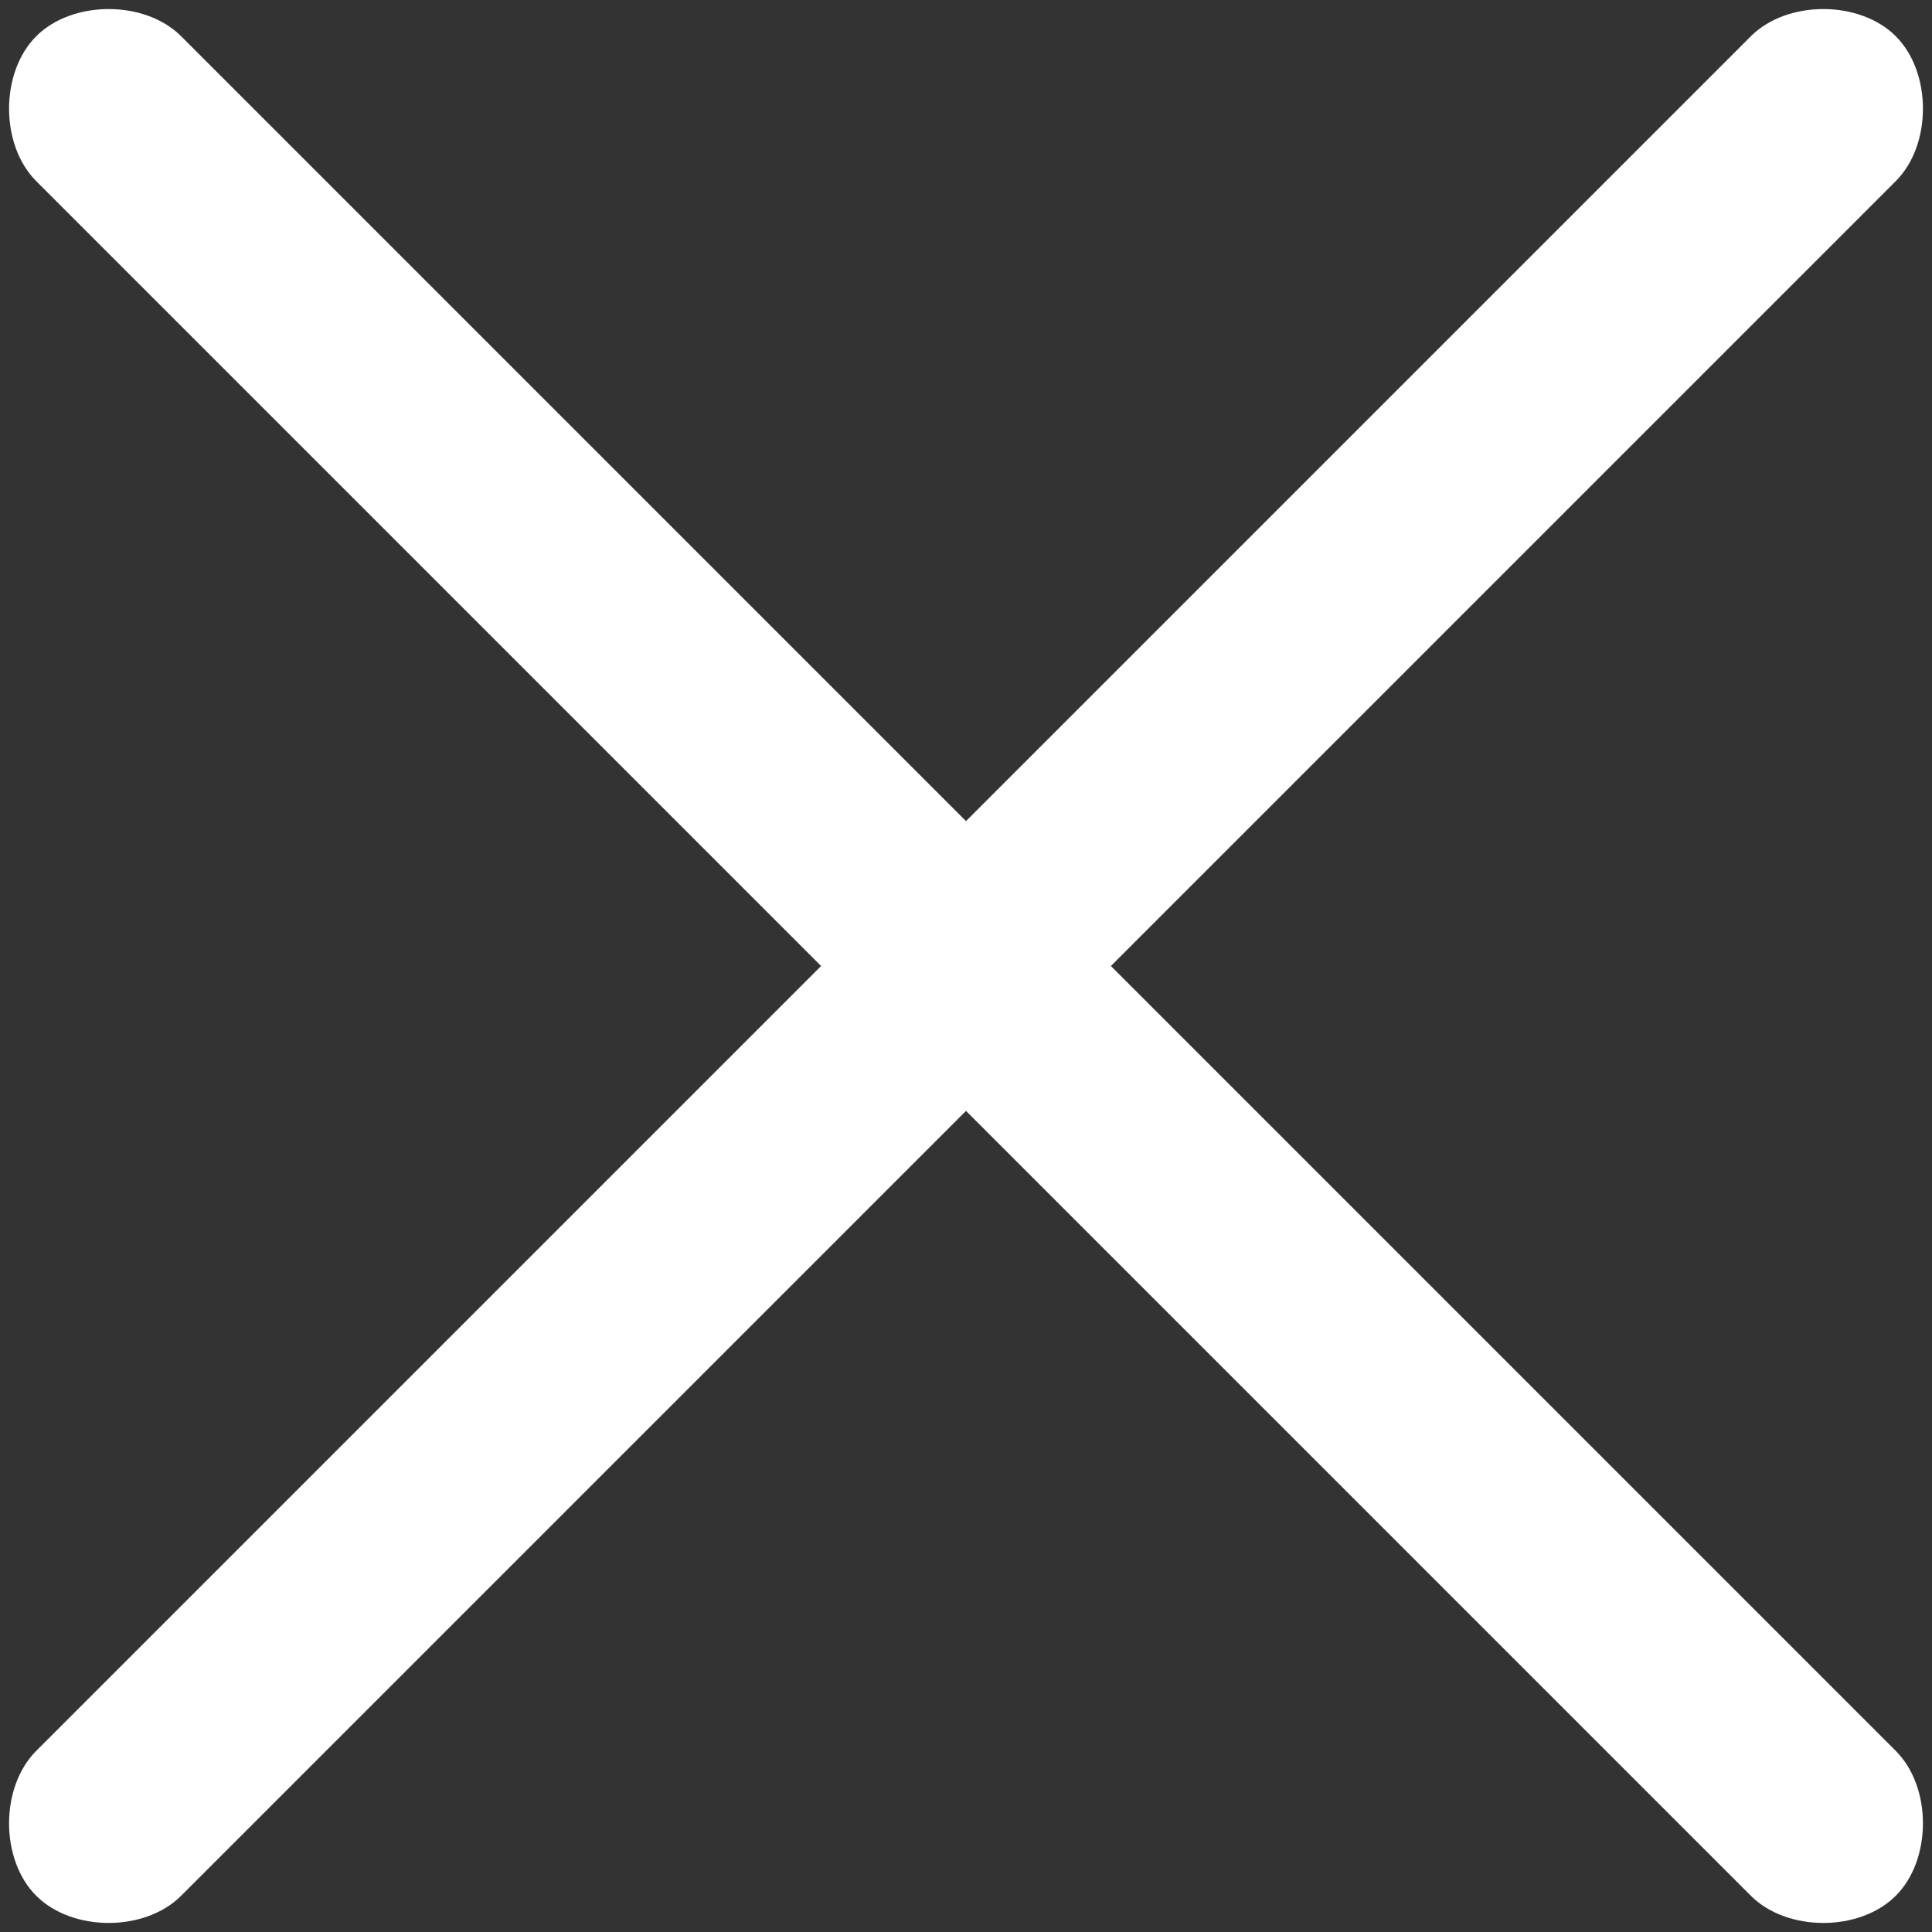 <?xml version="1.0" encoding="UTF-8"?>
<svg enable-background="new 0 0 16 16" version="1.1" viewBox="0 0 16 16" xml:space="preserve" xmlns="http://www.w3.org/2000/svg">
	<rect x="0" y="0" width="16" height="16" fill="#333333" stroke="none"/>
	<g transform="translate(-251 -59)">
		<path id="icon-header-close" d="m259 65.8l6.5-6.5c0.3-0.3 0.9-0.3 1.2 0s0.3 0.9 0 1.2l-6.5 6.5 6.5 6.5c0.3 0.3 0.3 0.9 0 1.2s-0.9 0.3-1.2 0l-6.5-6.5-6.5 6.5c-0.3 0.3-0.9 0.3-1.2 0s-0.3-0.9 0-1.2l6.5-6.5-6.5-6.5c-0.3-0.3-0.3-0.9 0-1.2s0.9-0.3 1.2 0l6.5 6.5z" fill="#fff"/>
	</g>
</svg>

